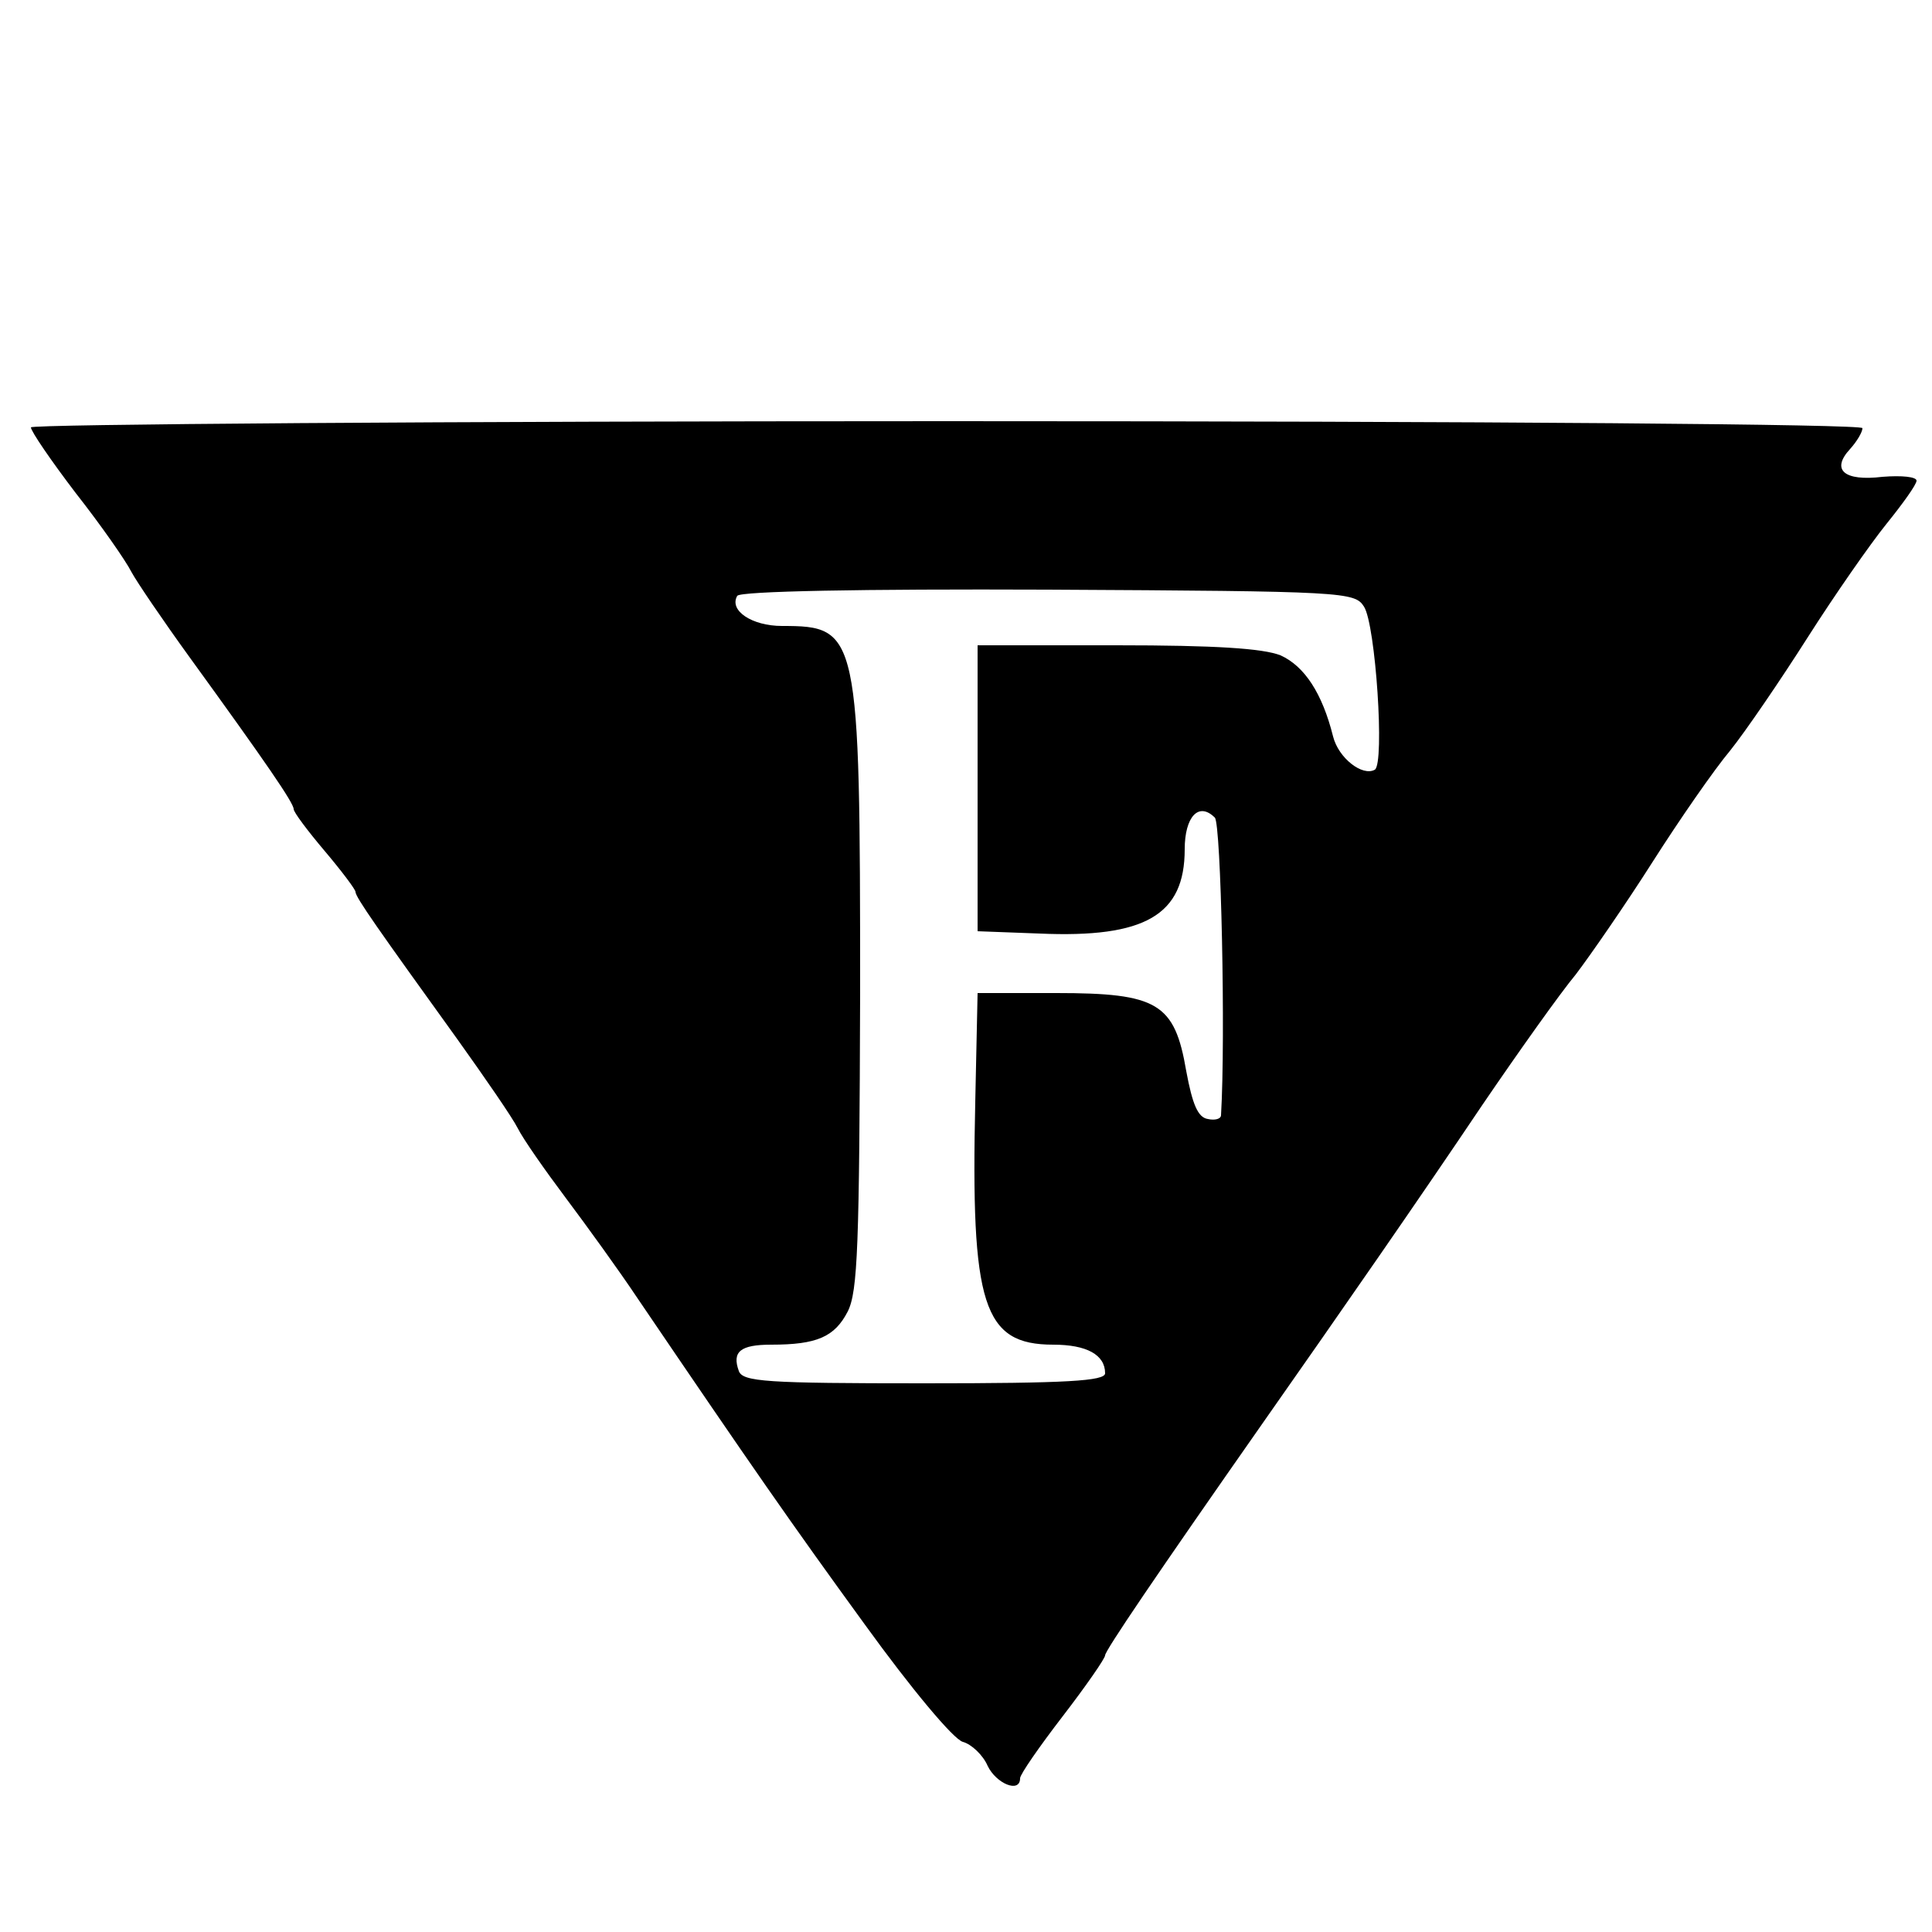 <?xml version="1.0" standalone="no"?>
<!DOCTYPE svg PUBLIC "-//W3C//DTD SVG 20010904//EN"
 "http://www.w3.org/TR/2001/REC-SVG-20010904/DTD/svg10.dtd">
<svg version="1.0" xmlns="http://www.w3.org/2000/svg"
 width="250pt" height="250pt" viewBox="0 0 250 250"
 preserveAspectRatio="xMidYMid meet">
<g transform="translate(0,250) scale(0.1,-0.1)"
fill="#000000" stroke="none">
<path d="M40 1947 c0 -5 26 -43 58 -85 33 -42 65 -88 72 -102 7 -13 41 -63 75
-110 100 -138 135 -189 135 -197 0 -4 18 -28 40 -54 22 -26 40 -50 40 -53 0
-7 29 -48 132 -191 35 -49 71 -101 78 -115 7 -14 35 -54 62 -90 27 -36 69 -94
93 -130 148 -218 198 -290 294 -422 60 -83 115 -149 127 -152 11 -3 26 -17 32
-31 11 -23 42 -36 42 -16 0 5 25 41 55 80 30 39 55 75 55 79 0 6 65 102 205
302 101 144 201 288 283 410 47 69 101 145 121 169 19 25 64 90 99 145 35 55
80 120 101 145 20 25 65 91 100 146 35 55 81 121 102 147 21 26 39 51 39 56 0
5 -19 7 -44 5 -50 -6 -67 9 -42 36 9 10 16 22 16 27 0 5 -469 9 -1185 9 -652
0 -1185 -4 -1185 -8z m1725 -232 c15 -23 27 -203 14 -211 -16 -9 -47 15 -54
43 -14 56 -37 91 -68 105 -23 9 -84 13 -212 13 l-180 0 0 -185 0 -185 80 -3
c137 -6 188 24 188 109 0 42 18 62 39 41 8 -8 14 -284 8 -385 0 -5 -8 -7 -17
-5 -13 2 -20 19 -28 62 -15 88 -37 101 -168 101 l-102 0 -3 -140 c-6 -264 10
-315 101 -315 43 0 67 -13 67 -37 0 -10 -49 -13 -234 -13 -205 0 -235 2 -240
16 -9 25 2 34 42 34 59 0 82 10 99 43 13 26 15 85 16 412 0 467 -2 475 -101
475 -39 0 -69 20 -58 39 4 6 160 9 402 8 385 -2 397 -3 409 -22z"/>
</g>
</svg>
